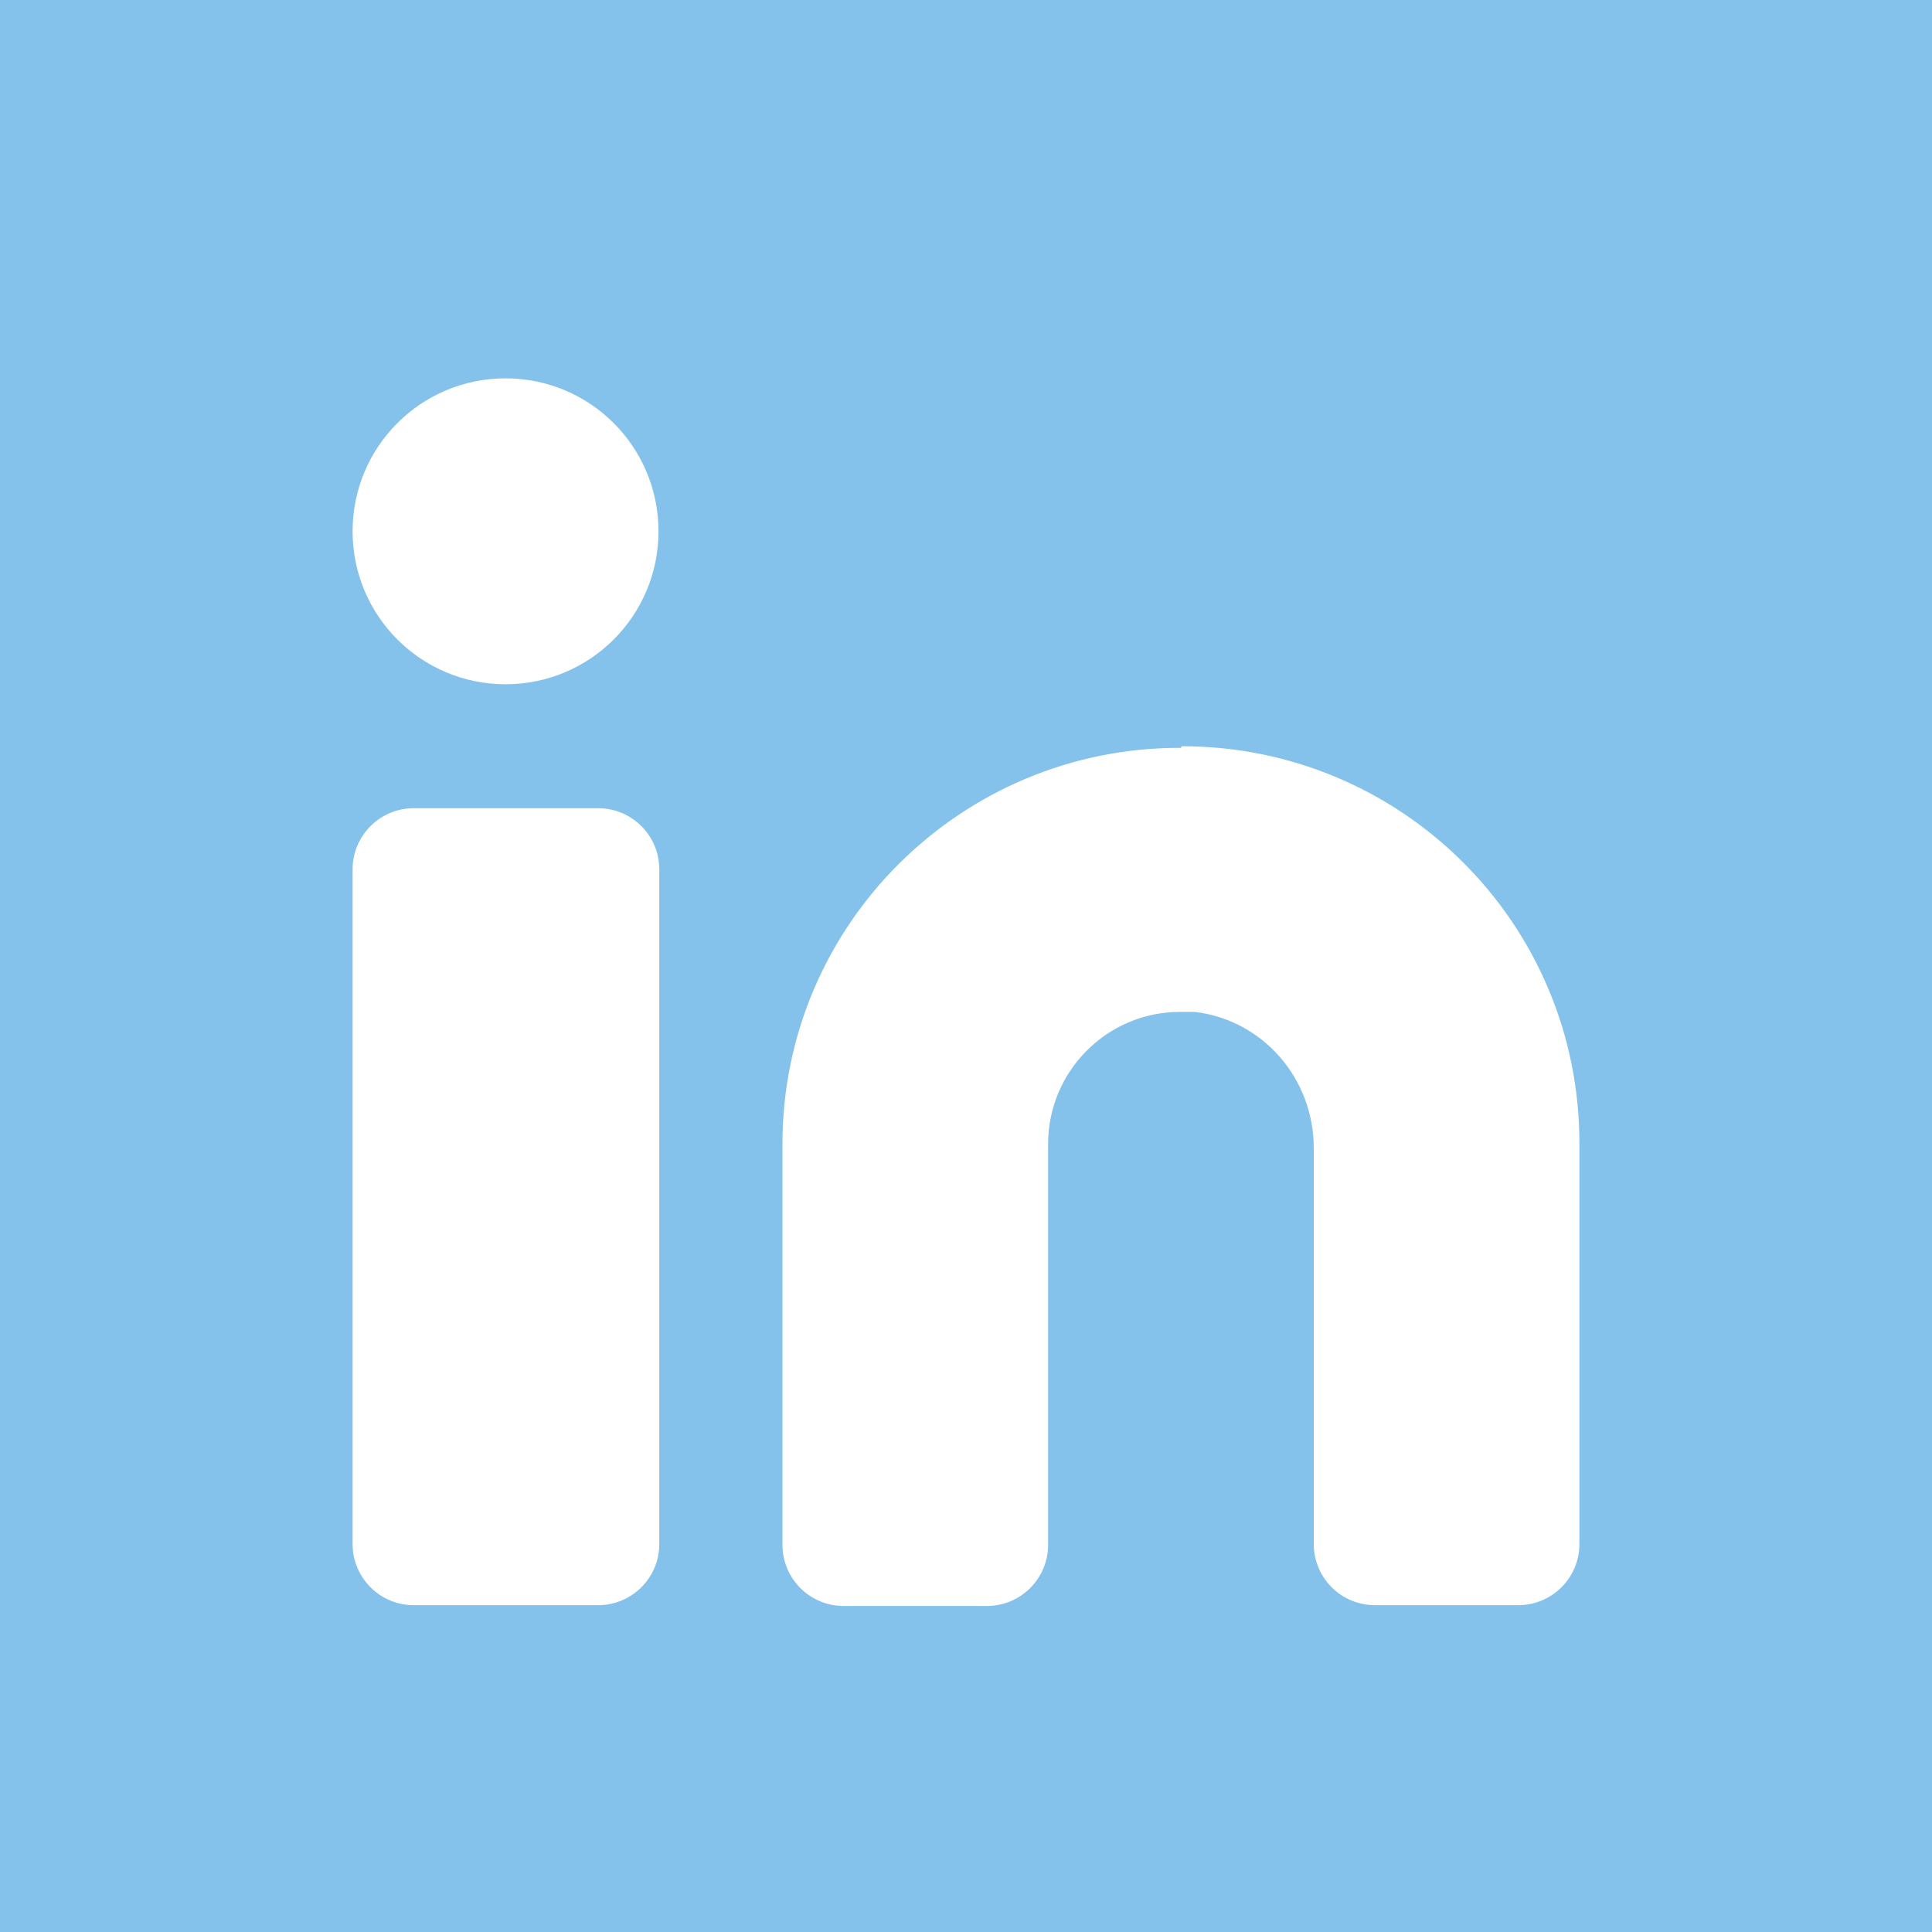 <?xml version="1.0" encoding="UTF-8"?>
<svg id="Ebene_1" xmlns="http://www.w3.org/2000/svg" version="1.1" viewBox="0 0 24 24">
  <!-- Generator: Adobe Illustrator 30.0.0, SVG Export Plug-In . SVG Version: 2.1.1 Build 123)  -->
  <defs>
    <style>
      .st0 {
        fill: #fff;
        fill-opacity: 0;
      }
    </style>
  </defs>
  <rect id="Fond" class="" fill="#85c2eb" width="24" height="24"/>
  <path fill="#fff" d="M14.68,9.27c2.73,0,4.94,2.2,4.94,4.93v4.98c0,.42-.34.76-.76.76h-1.78c-.42,0-.76-.34-.76-.76v-4.92c0-.86-.63-1.59-1.48-1.69-.06,0-.12,0-.18,0-.91,0-1.64.74-1.64,1.64v4.98c0,.42-.34.76-.76.76h-1.78c-.42,0-.76-.34-.76-.76v-4.98s0,0,0,0c0-2.73,2.23-4.93,4.95-4.92,0,0,0,0,0,0ZM4.38,10.8v8.38c0,.42.34.76.76.76h2.29c.42,0,.76-.34.76-.76v-8.38c0-.42-.34-.76-.76-.76h-2.29c-.42,0-.76.34-.76.76ZM4.38,6.6c0,1.05.85,1.9,1.9,1.9s1.9-.85,1.9-1.9-.85-1.9-1.9-1.9-1.9.85-1.9,1.9Z"/>
</svg>